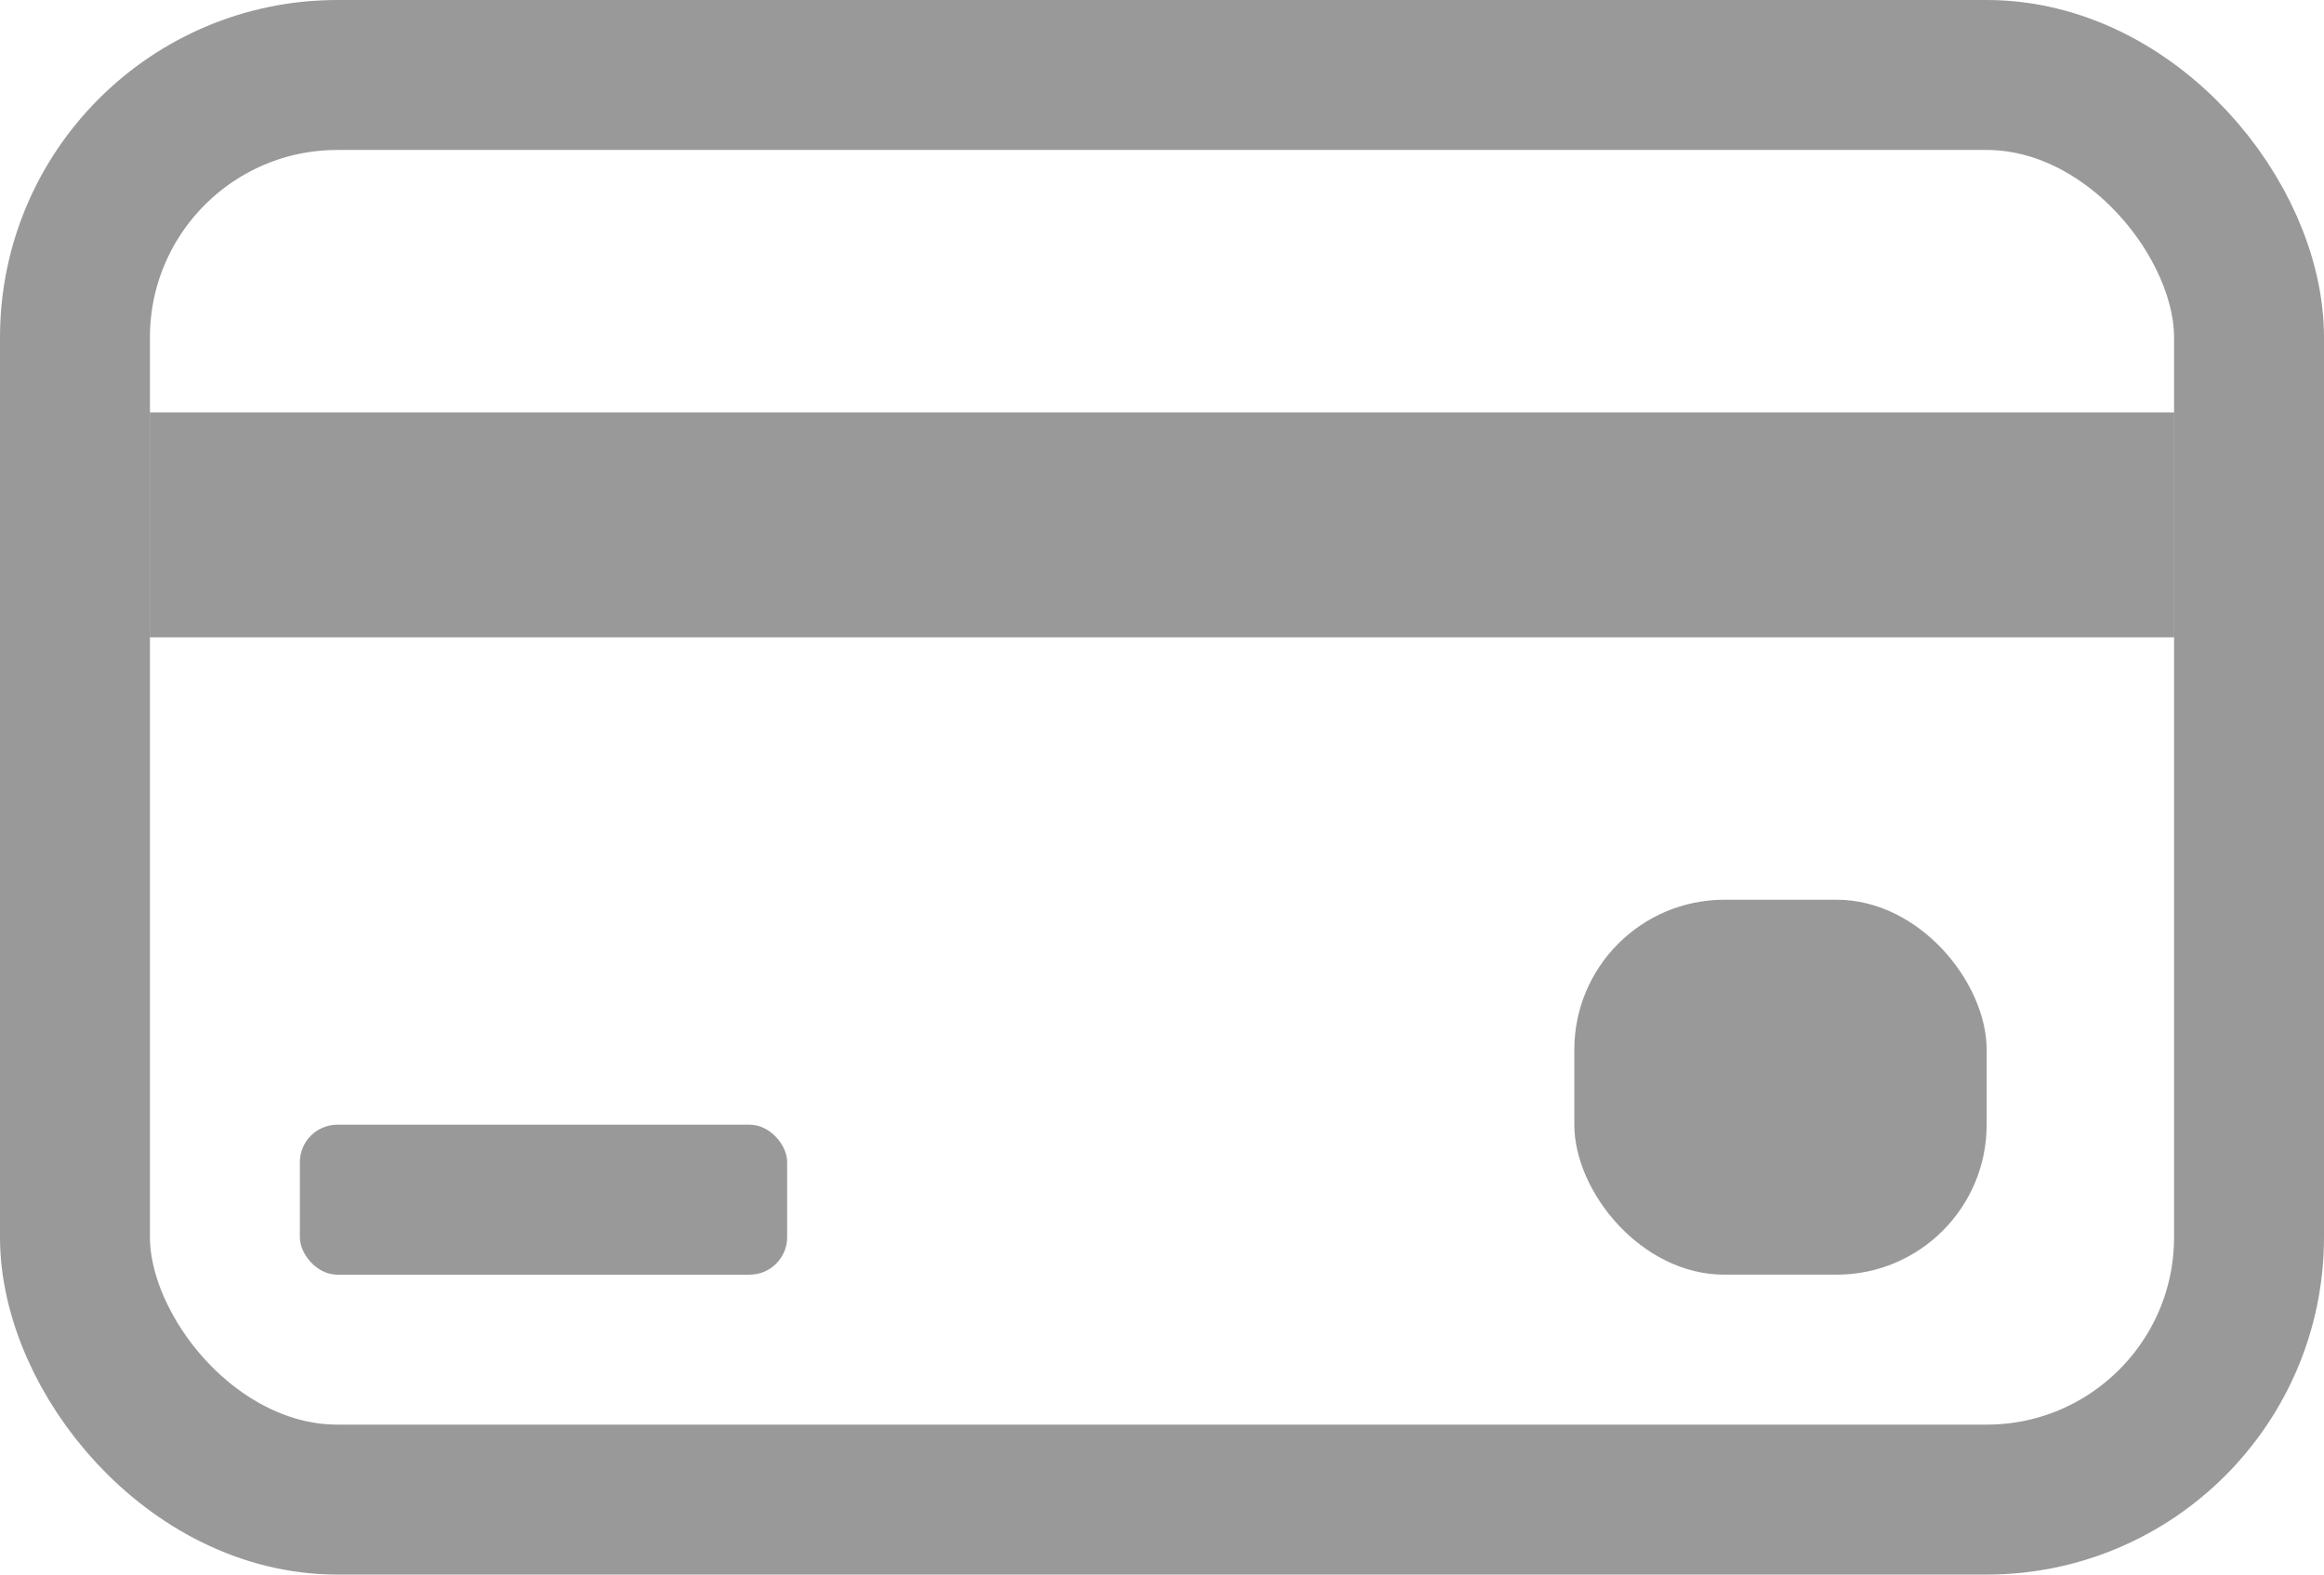 <?xml version="1.0" encoding="UTF-8"?> <svg xmlns="http://www.w3.org/2000/svg" xmlns:xlink="http://www.w3.org/1999/xlink" width="62px" height="42px" viewBox="0 0 62 42" version="1.1"><title>Icon_Credit car</title><g id="Page-1" stroke="none" stroke-width="1" fill="none" fill-rule="evenodd"><g id="Artboard" transform="translate(-198, -258)"><g id="Icon_Credit-car" transform="translate(198, 258)"><rect id="Rectangle" stroke-opacity="0.4" stroke="#000000" stroke-width="4" x="2" y="2" width="58" height="38" rx="7"></rect><rect id="Rectangle" fill-opacity="0.4" fill="#000000" x="42" y="24" width="11" height="10" rx="4"></rect><rect id="Rectangle" fill-opacity="0.4" fill="#000000" x="4" y="11" width="54" height="6"></rect><rect id="Rectangle" fill-opacity="0.4" fill="#000000" x="8" y="30" width="13" height="4" rx="1"></rect></g></g></g></svg> 